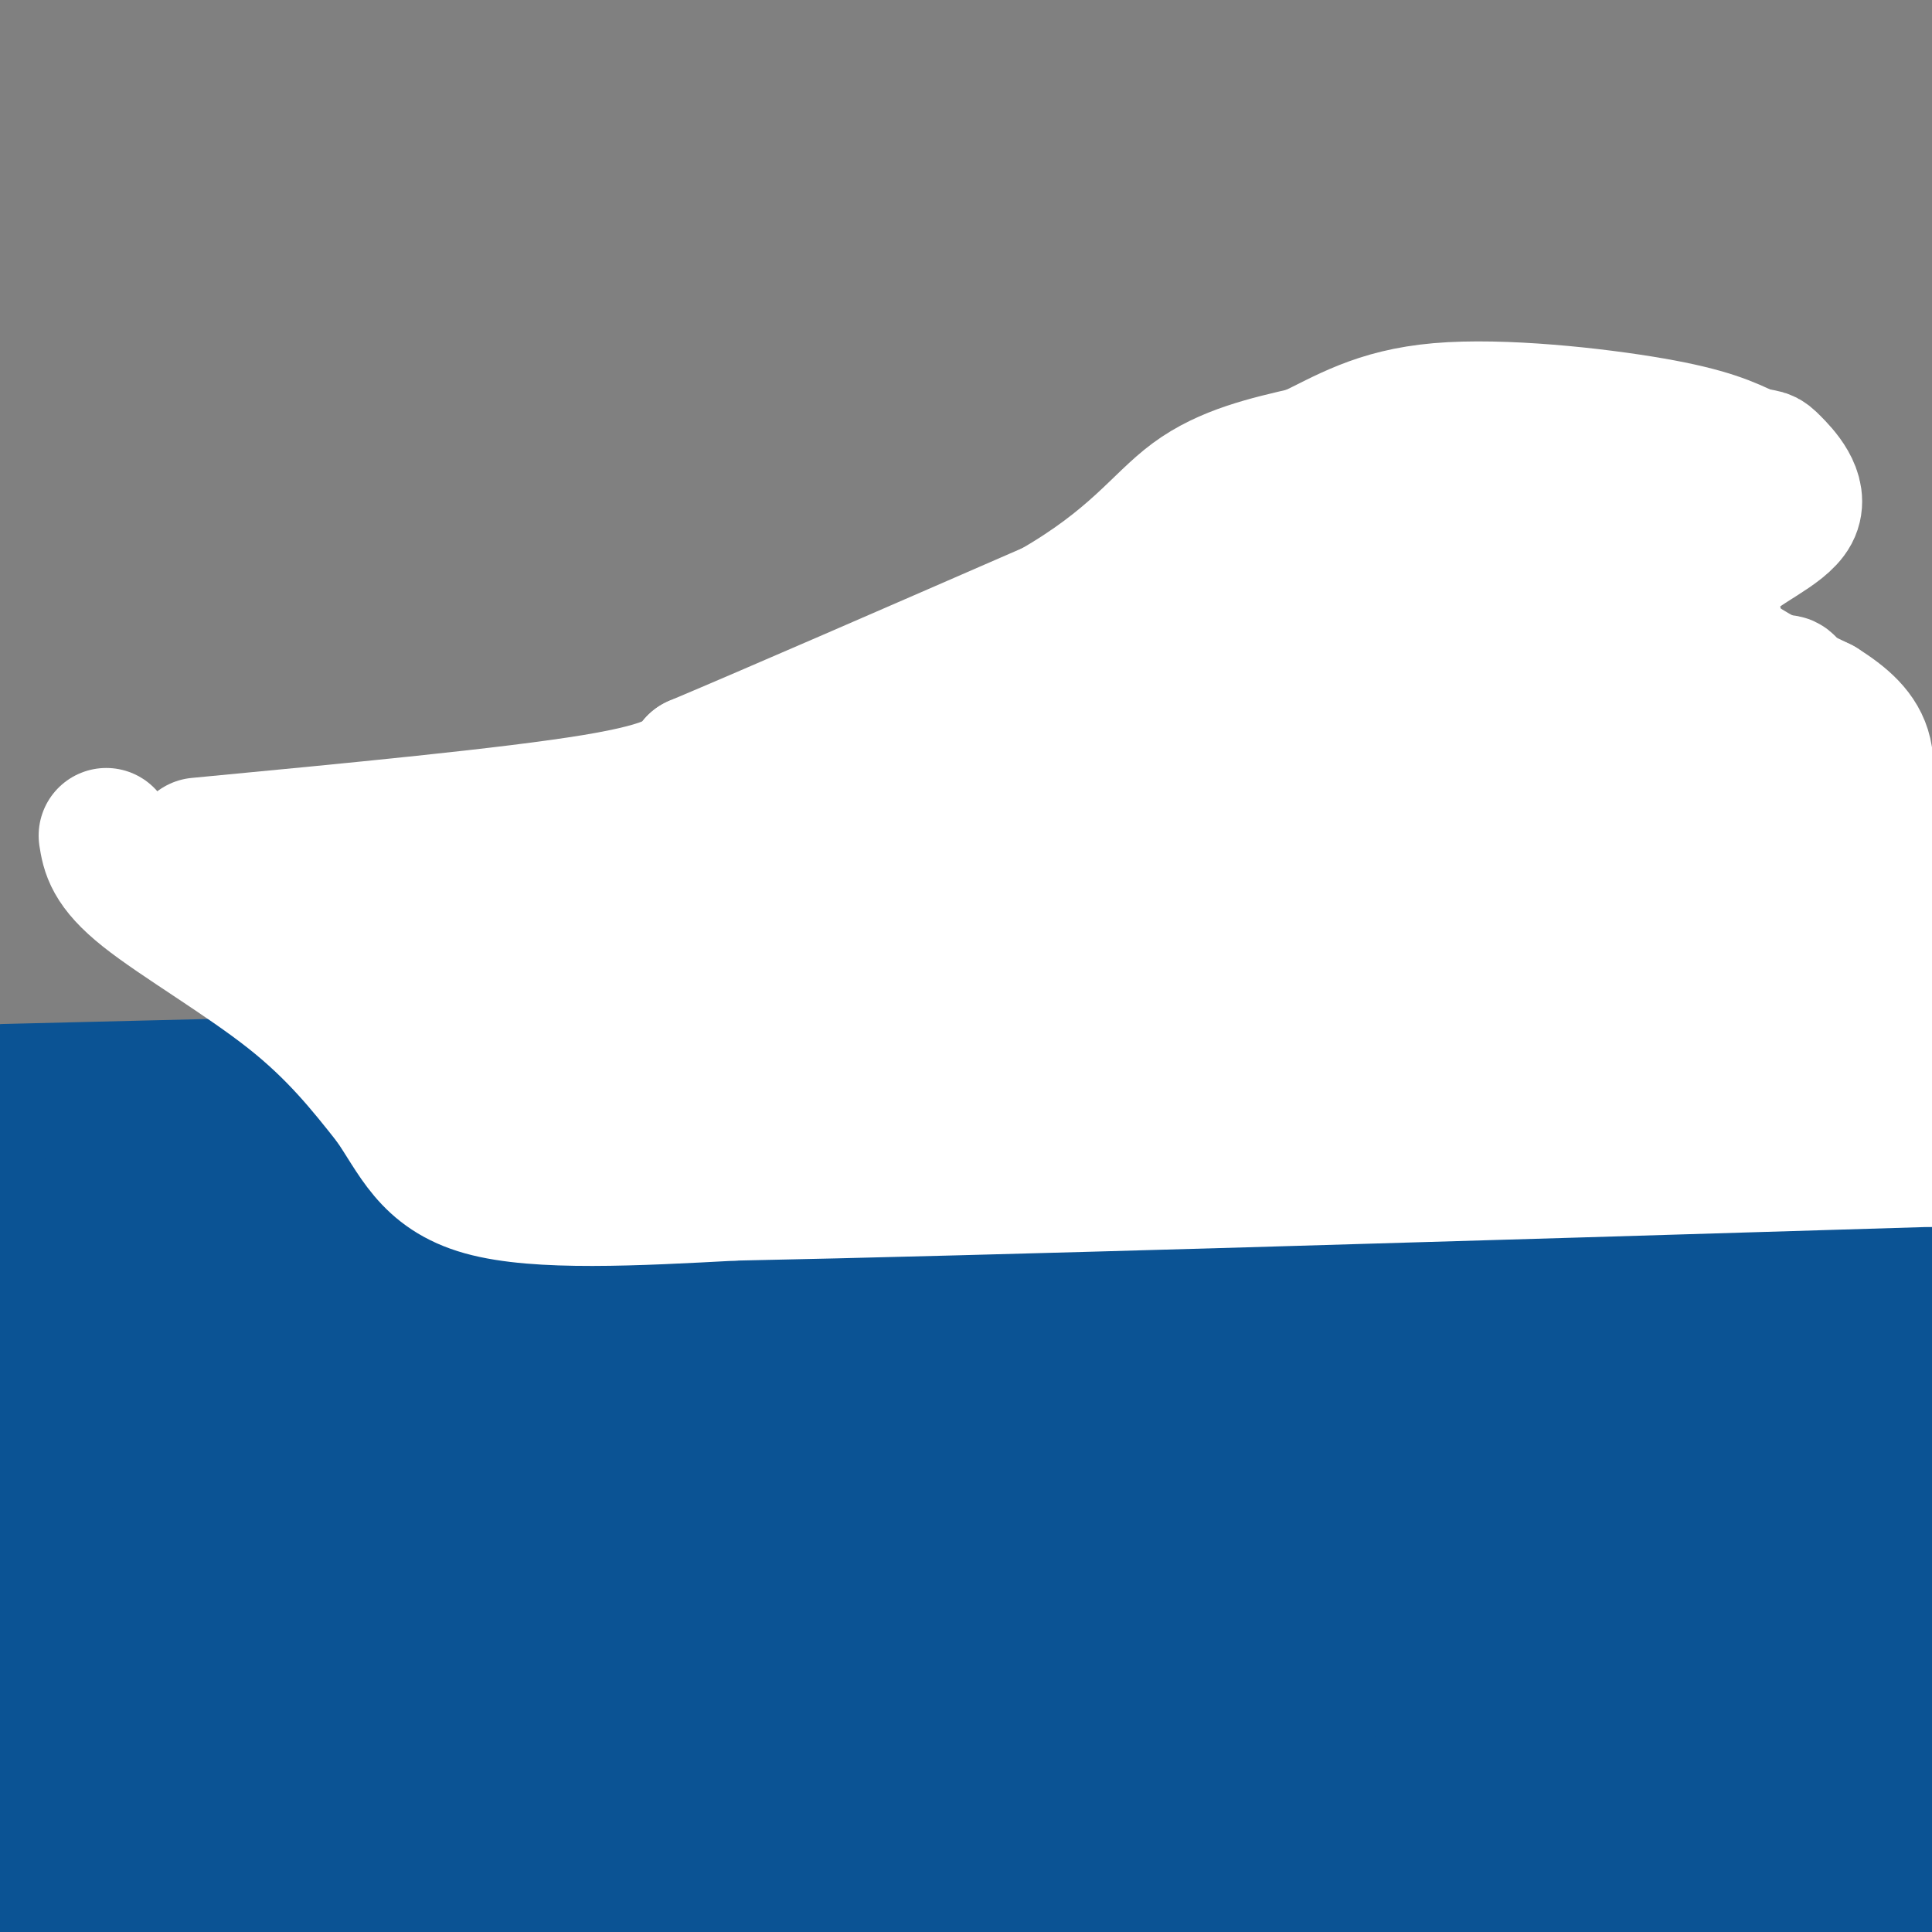 <svg viewBox='0 0 400 400' version='1.1' xmlns='http://www.w3.org/2000/svg' xmlns:xlink='http://www.w3.org/1999/xlink'><rect x="0" y="0" width="400" height="400" fill="#808080" stroke="none"/><g fill='none' stroke='#0b5394' stroke-width='28' stroke-linecap='round' stroke-linejoin='round'><path d='M1,226c0.000,0.000 82.000,-2.000 82,-2'/><path d='M83,224c43.333,0.000 110.667,1.000 178,2'/><path d='M261,226c54.167,0.833 100.583,1.917 147,3'/><path d='M364,239c0.000,0.000 -367.000,8.000 -367,8'/><path d='M20,249c0.000,0.000 390.000,-4.000 390,-4'/><path d='M402,249c23.441,1.132 46.883,2.264 -51,6c-97.883,3.736 -317.090,10.075 -329,10c-11.910,-0.075 183.477,-6.564 276,-9c92.523,-2.436 82.181,-0.818 78,1c-4.181,1.818 -2.203,3.836 -10,7c-7.797,3.164 -25.371,7.476 -53,10c-27.629,2.524 -65.315,3.262 -103,4'/><path d='M210,278c-43.576,1.760 -101.016,4.159 -138,6c-36.984,1.841 -53.512,3.125 -50,6c3.512,2.875 27.065,7.342 97,2c69.935,-5.342 186.250,-20.494 221,-24c34.750,-3.506 -12.067,4.633 -43,10c-30.933,5.367 -45.981,7.962 -96,14c-50.019,6.038 -135.010,15.519 -220,25'/><path d='M11,315c131.583,-9.417 263.167,-18.833 333,-23c69.833,-4.167 77.917,-3.083 86,-2'/><path d='M391,302c0.000,0.000 -394.000,30.000 -394,30'/><path d='M22,340c77.111,-4.000 154.222,-8.000 203,-10c48.778,-2.000 69.222,-2.000 96,-1c26.778,1.000 59.889,3.000 93,5'/><path d='M397,344c-37.400,4.044 -74.800,8.089 -106,11c-31.200,2.911 -56.200,4.689 -112,6c-55.800,1.311 -142.400,2.156 -229,3'/><path d='M24,364c133.978,-3.222 267.956,-6.444 274,-1c6.044,5.444 -115.844,19.556 -191,27c-75.156,7.444 -103.578,8.222 -132,9'/><path d='M24,401c126.667,-6.333 253.333,-12.667 247,-15c-6.333,-2.333 -145.667,-0.667 -285,1'/><path d='M18,383c64.022,-0.351 128.045,-0.702 210,1c81.955,1.702 181.844,5.456 160,9c-21.844,3.544 -165.419,6.877 -230,9c-64.581,2.123 -50.166,3.035 7,1c57.166,-2.035 157.083,-7.018 257,-12'/><path d='M383,381c-81.222,-1.356 -162.444,-2.711 -197,-4c-34.556,-1.289 -22.444,-2.511 23,-5c45.444,-2.489 124.222,-6.244 203,-10'/><path d='M374,364c-69.422,5.533 -138.844,11.067 -144,11c-5.156,-0.067 53.956,-5.733 94,-8c40.044,-2.267 61.022,-1.133 82,0'/><path d='M402,380c-3.629,0.732 -7.258,1.463 -10,1c-2.742,-0.463 -4.598,-2.122 -1,-4c3.598,-1.878 12.649,-3.976 -37,-6c-49.649,-2.024 -157.999,-3.976 -171,-7c-13.001,-3.024 69.346,-7.122 111,-11c41.654,-3.878 42.615,-7.537 38,-9c-4.615,-1.463 -14.808,-0.732 -25,0'/><path d='M307,344c-44.202,0.976 -142.208,3.417 -174,5c-31.792,1.583 2.631,2.310 70,0c67.369,-2.310 167.685,-7.655 268,-13'/><path d='M390,334c-17.333,1.417 -34.667,2.833 -30,1c4.667,-1.833 31.333,-6.917 58,-12'/><path d='M381,314c-30.467,-1.022 -60.933,-2.044 -74,-3c-13.067,-0.956 -8.733,-1.844 12,-6c20.733,-4.156 57.867,-11.578 95,-19'/><path d='M402,274c-19.500,0.167 -39.000,0.333 -38,-1c1.000,-1.333 22.500,-4.167 44,-7'/><path d='M356,269c0.000,0.000 -359.000,11.000 -359,11'/><path d='M0,263c3.111,3.956 6.222,7.911 8,7c1.778,-0.911 2.222,-6.689 2,8c-0.222,14.689 -1.111,49.844 -2,85'/></g>
<g fill='none' stroke='#ffffff' stroke-width='28' stroke-linecap='round' stroke-linejoin='round'><path d='M22,173c0.511,3.222 1.022,6.444 8,12c6.978,5.556 20.422,13.444 30,21c9.578,7.556 15.289,14.778 21,22'/><path d='M81,228c5.178,7.378 7.622,14.822 19,18c11.378,3.178 31.689,2.089 52,1'/><path d='M152,247c50.000,-1.000 149.000,-4.000 248,-7'/><path d='M400,240c38.667,-6.733 11.333,-20.067 -5,-26c-16.333,-5.933 -21.667,-4.467 -27,-3'/><path d='M368,211c-37.489,-2.378 -117.711,-6.822 -168,-11c-50.289,-4.178 -70.644,-8.089 -91,-12'/><path d='M109,188c-25.500,-3.500 -43.750,-6.250 -62,-9'/><path d='M47,179c-1.378,9.044 26.178,36.156 76,47c49.822,10.844 121.911,5.422 194,0'/><path d='M317,226c55.119,0.833 95.917,2.917 60,0c-35.917,-2.917 -148.548,-10.833 -204,-14c-55.452,-3.167 -53.726,-1.583 -52,0'/><path d='M121,212c-13.867,-0.267 -22.533,-0.933 -24,-2c-1.467,-1.067 4.267,-2.533 10,-4'/><path d='M41,175c32.417,-3.083 64.833,-6.167 82,-9c17.167,-2.833 19.083,-5.417 21,-8'/><path d='M144,158c15.833,-6.667 44.917,-19.333 74,-32'/><path d='M218,126c16.889,-9.689 22.111,-17.911 29,-23c6.889,-5.089 15.444,-7.044 24,-9'/><path d='M271,94c7.440,-3.536 14.042,-7.875 27,-9c12.958,-1.125 32.274,0.964 44,3c11.726,2.036 15.863,4.018 20,6'/><path d='M362,94c3.767,0.908 3.183,0.178 5,2c1.817,1.822 6.034,6.195 4,10c-2.034,3.805 -10.318,7.040 -14,11c-3.682,3.960 -2.760,8.643 -2,12c0.760,3.357 1.360,5.388 5,8c3.640,2.612 10.320,5.806 17,9'/><path d='M377,146c4.732,2.971 8.061,5.898 9,10c0.939,4.102 -0.514,9.378 1,16c1.514,6.622 5.993,14.589 8,23c2.007,8.411 1.540,17.264 0,22c-1.540,4.736 -4.154,5.353 -8,-3c-3.846,-8.353 -8.923,-25.677 -14,-43'/><path d='M373,171c-2.162,-17.096 -0.568,-38.335 -6,-26c-5.432,12.335 -17.889,58.244 -21,73c-3.111,14.756 3.124,-1.643 0,-31c-3.124,-29.357 -15.607,-71.674 -20,-71c-4.393,0.674 -0.697,44.337 3,88'/><path d='M329,204c0.930,24.550 1.755,41.926 -1,14c-2.755,-27.926 -9.089,-101.156 -17,-96c-7.911,5.156 -17.399,88.696 -19,92c-1.601,3.304 4.685,-73.627 6,-103c1.315,-29.373 -2.343,-11.186 -6,7'/><path d='M292,118c-19.766,25.159 -66.180,84.557 -83,97c-16.820,12.443 -4.046,-22.069 15,-45c19.046,-22.931 44.363,-34.280 20,-28c-24.363,6.280 -98.405,30.191 -121,39c-22.595,8.809 6.259,2.517 34,-5c27.741,-7.517 54.371,-16.258 81,-25'/><path d='M238,151c22.180,-7.867 37.130,-15.034 31,-9c-6.130,6.034 -33.339,25.269 -49,37c-15.661,11.731 -19.775,15.959 -38,23c-18.225,7.041 -50.563,16.897 -27,11c23.563,-5.897 103.027,-27.545 138,-38c34.973,-10.455 25.456,-9.717 23,-11c-2.456,-1.283 2.151,-4.587 -3,-5c-5.151,-0.413 -20.060,2.063 -29,4c-8.940,1.937 -11.912,3.334 -27,13c-15.088,9.666 -42.293,27.603 -53,35c-10.707,7.397 -4.916,4.256 -2,3c2.916,-1.256 2.958,-0.628 3,0'/><path d='M205,214c17.668,-6.611 60.338,-23.138 82,-32c21.662,-8.862 22.315,-10.057 24,-14c1.685,-3.943 4.401,-10.633 6,-14c1.599,-3.367 2.080,-3.410 -4,-4c-6.080,-0.590 -18.721,-1.726 -30,2c-11.279,3.726 -21.195,12.314 -26,19c-4.805,6.686 -4.499,11.471 -5,14c-0.501,2.529 -1.808,2.803 1,8c2.808,5.197 9.731,15.316 21,19c11.269,3.684 26.884,0.932 35,-2c8.116,-2.932 8.732,-6.043 11,-8c2.268,-1.957 6.188,-2.759 7,-10c0.812,-7.241 -1.483,-20.920 -2,-27c-0.517,-6.080 0.746,-4.560 -6,0c-6.746,4.560 -21.499,12.160 -32,19c-10.501,6.840 -16.751,12.920 -23,19'/><path d='M264,203c-1.104,-0.737 7.637,-12.081 7,-18c-0.637,-5.919 -10.653,-6.413 -13,-8c-2.347,-1.587 2.975,-4.267 -15,0c-17.975,4.267 -59.248,15.483 -70,20c-10.752,4.517 9.017,2.336 24,0c14.983,-2.336 25.180,-4.829 33,-8c7.820,-3.171 13.263,-7.022 15,-10c1.737,-2.978 -0.233,-5.082 -6,-6c-5.767,-0.918 -15.330,-0.649 -21,1c-5.670,1.649 -7.448,4.679 -4,9c3.448,4.321 12.121,9.933 20,14c7.879,4.067 14.966,6.591 29,8c14.034,1.409 35.017,1.705 56,2'/><path d='M319,207c10.341,0.453 8.192,0.586 18,-3c9.808,-3.586 31.571,-10.891 15,-11c-16.571,-0.109 -71.476,6.976 -80,-2c-8.524,-8.976 29.334,-34.014 50,-50c20.666,-15.986 24.141,-22.919 6,-22c-18.141,0.919 -57.897,9.691 -73,13c-15.103,3.309 -5.551,1.154 4,-1'/><path d='M259,131c26.914,-6.832 92.198,-23.414 83,-24c-9.198,-0.586 -92.878,14.822 -110,18c-17.122,3.178 32.313,-5.875 66,-14c33.687,-8.125 51.625,-15.321 42,-14c-9.625,1.321 -46.812,11.161 -84,21'/><path d='M256,118c-11.344,3.488 2.294,1.708 16,-3c13.706,-4.708 27.478,-12.344 33,-16c5.522,-3.656 2.794,-3.330 -5,-2c-7.794,1.330 -20.656,3.666 -35,11c-14.344,7.334 -30.172,19.667 -46,32'/><path d='M109,189c7.673,2.464 15.345,4.929 31,6c15.655,1.071 39.292,0.750 56,-1c16.708,-1.750 26.488,-4.929 35,-9c8.512,-4.071 15.756,-9.036 23,-14'/></g>
</svg>